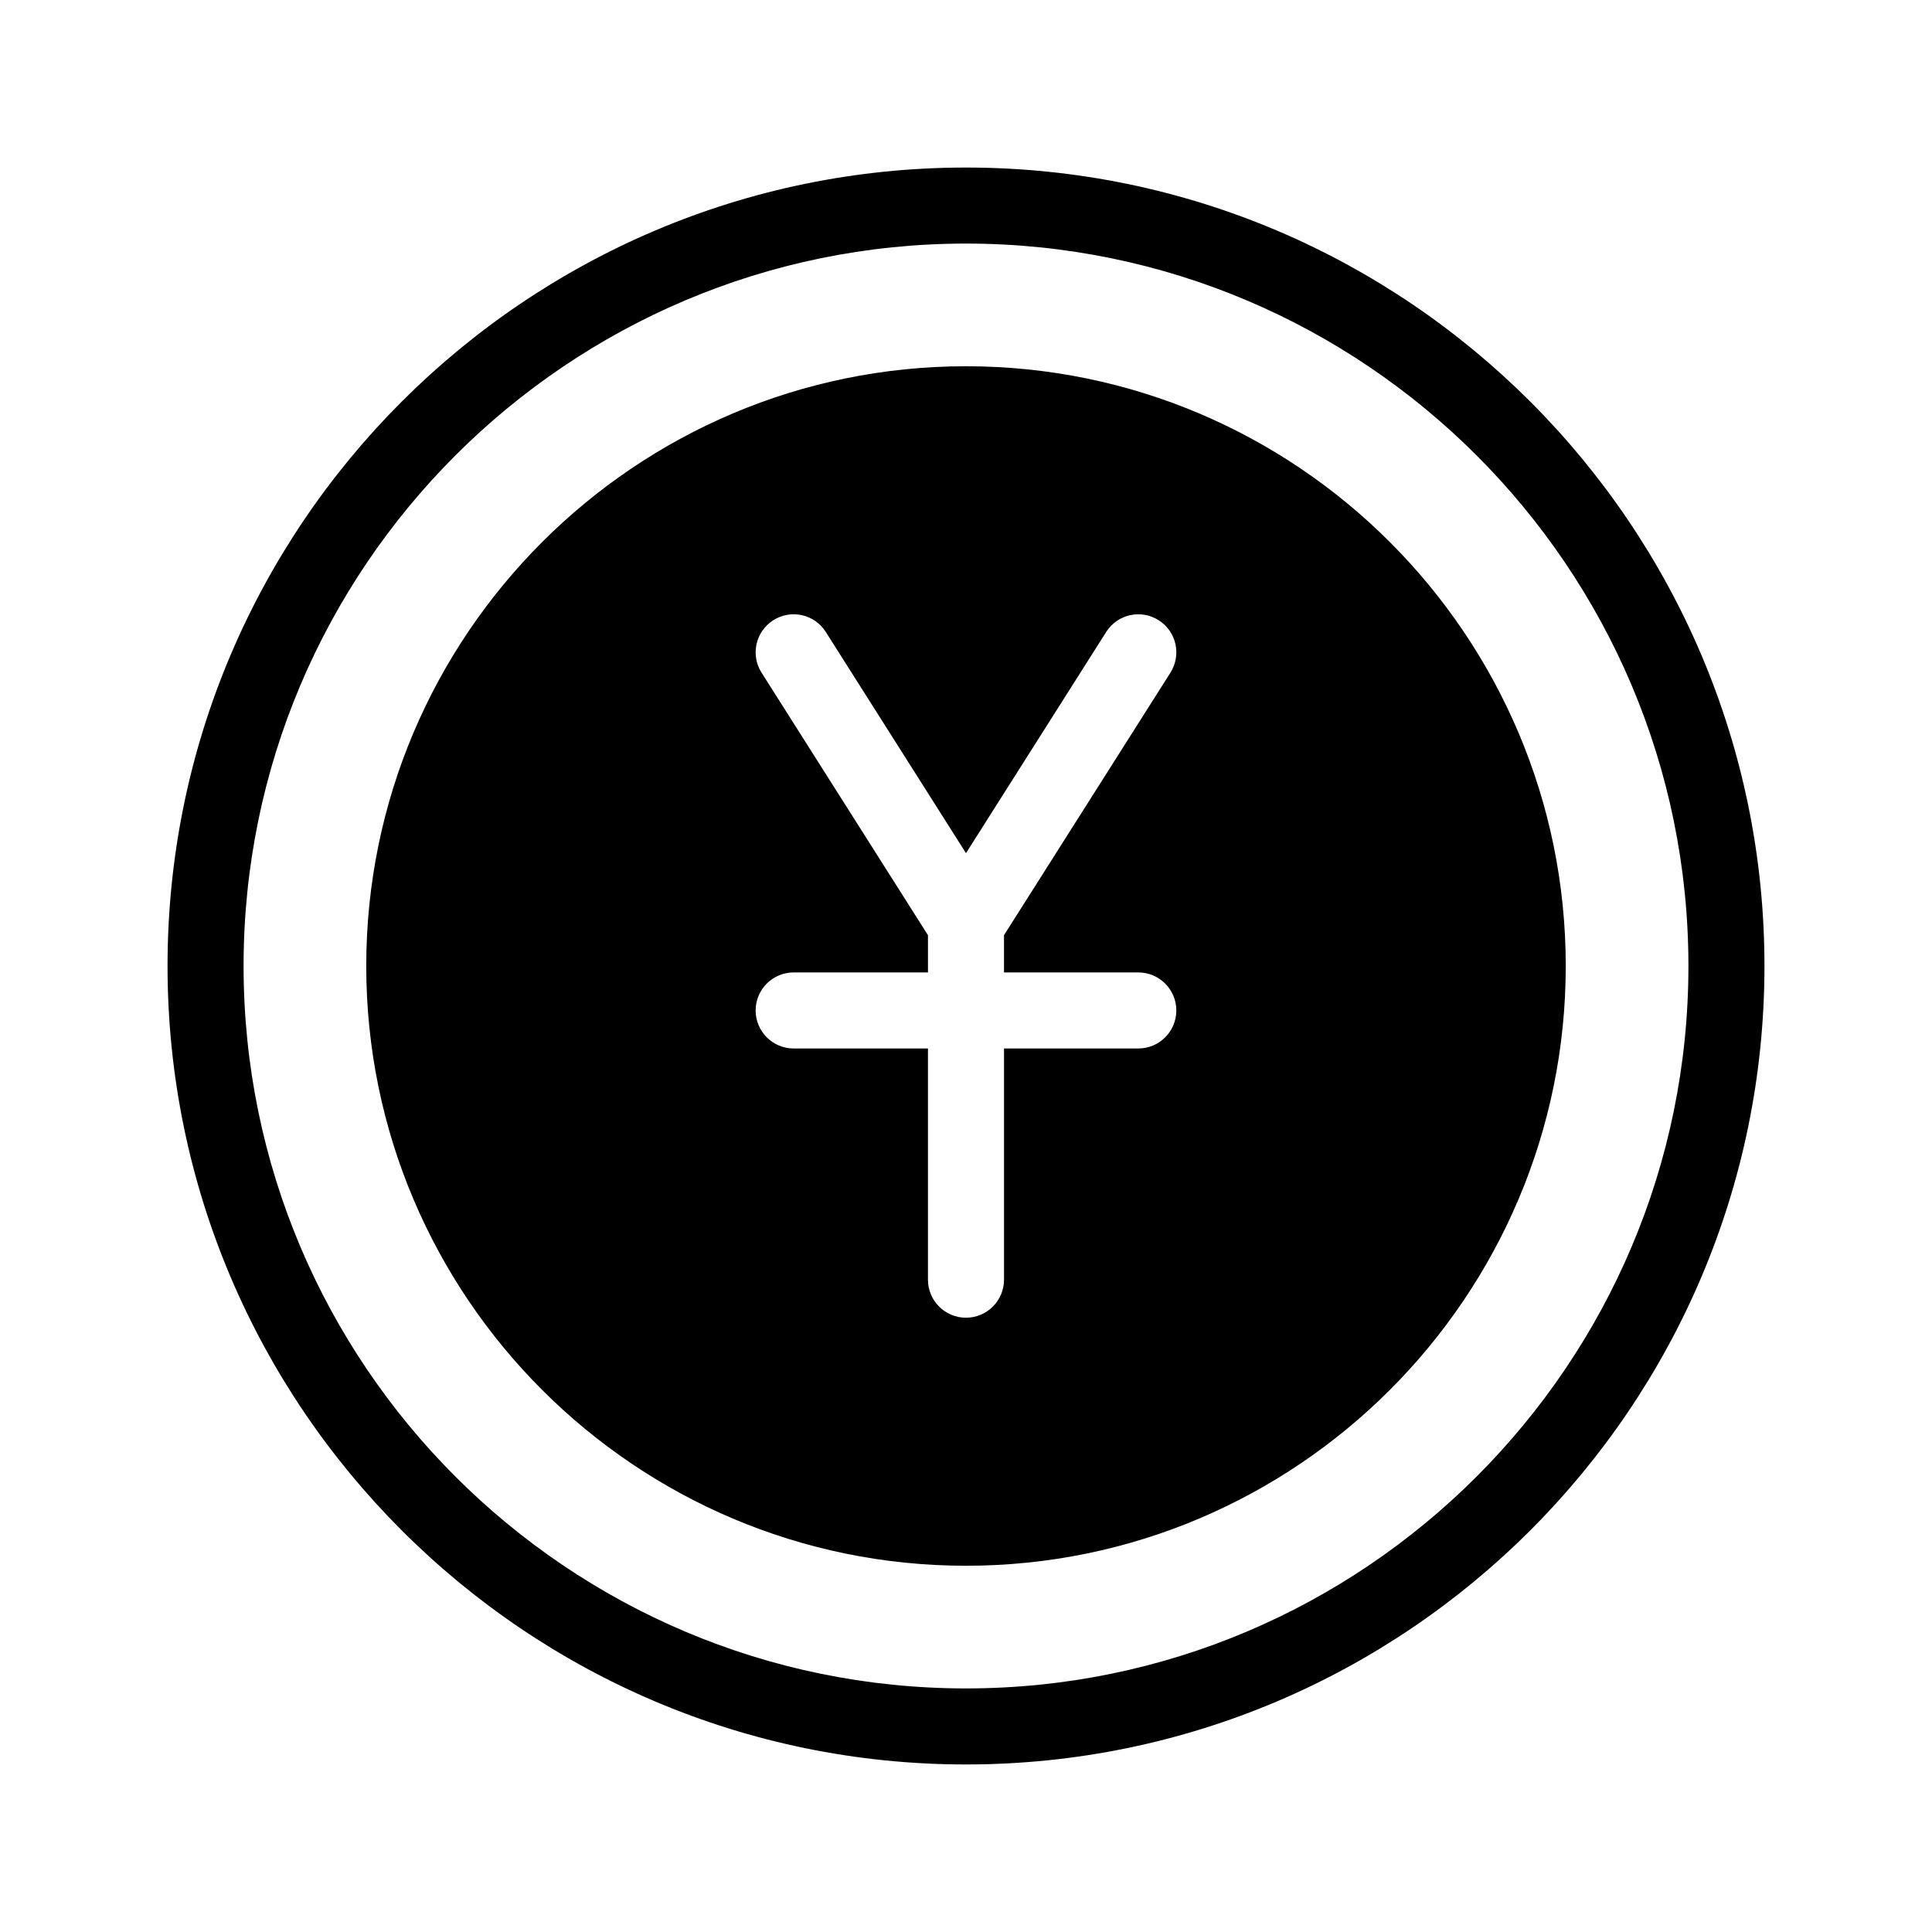 <?xml version="1.0" encoding="UTF-8"?>
<!-- Uploaded to: SVG Repo, www.svgrepo.com, Generator: SVG Repo Mixer Tools -->
<svg fill="#000000" width="800px" height="800px" version="1.1" viewBox="144 144 512 512" xmlns="http://www.w3.org/2000/svg">
 <g>
  <path d="m400 188.4c-116.68 0-211.6 94.922-211.6 211.6 0 116.68 94.922 211.6 211.6 211.6 116.68 0 211.6-94.922 211.6-211.6-0.004-116.68-94.926-211.6-211.6-211.6zm0 403.05c-105.56 0-191.45-85.883-191.45-191.45 0-105.56 85.883-191.45 191.45-191.45 105.56 0 191.45 85.883 191.45 191.45-0.004 105.57-85.887 191.45-191.45 191.45z"/>
  <path d="m400 241.06c-87.645 0-158.94 71.301-158.94 158.94s71.297 158.94 158.94 158.94c87.641 0 158.94-71.301 158.94-158.94 0-87.645-71.301-158.94-158.94-158.94zm45.664 180.8h-35.59v61.27c0 5.562-4.516 10.078-10.078 10.078s-10.078-4.516-10.078-10.078l0.004-61.27h-35.59c-5.562 0-10.078-4.516-10.078-10.078s4.516-10.078 10.078-10.078l35.59 0.004v-9.871l-44.098-69.57c-2.984-4.699-1.586-10.922 3.113-13.906 4.699-2.988 10.926-1.586 13.906 3.113l37.156 58.621 37.156-58.617c2.977-4.699 9.203-6.098 13.906-3.113 4.699 2.977 6.098 9.203 3.113 13.906l-44.102 69.562v9.871h35.59c5.562 0 10.078 4.516 10.078 10.078-0.004 5.559-4.512 10.078-10.078 10.078z"/>
 </g>
</svg>